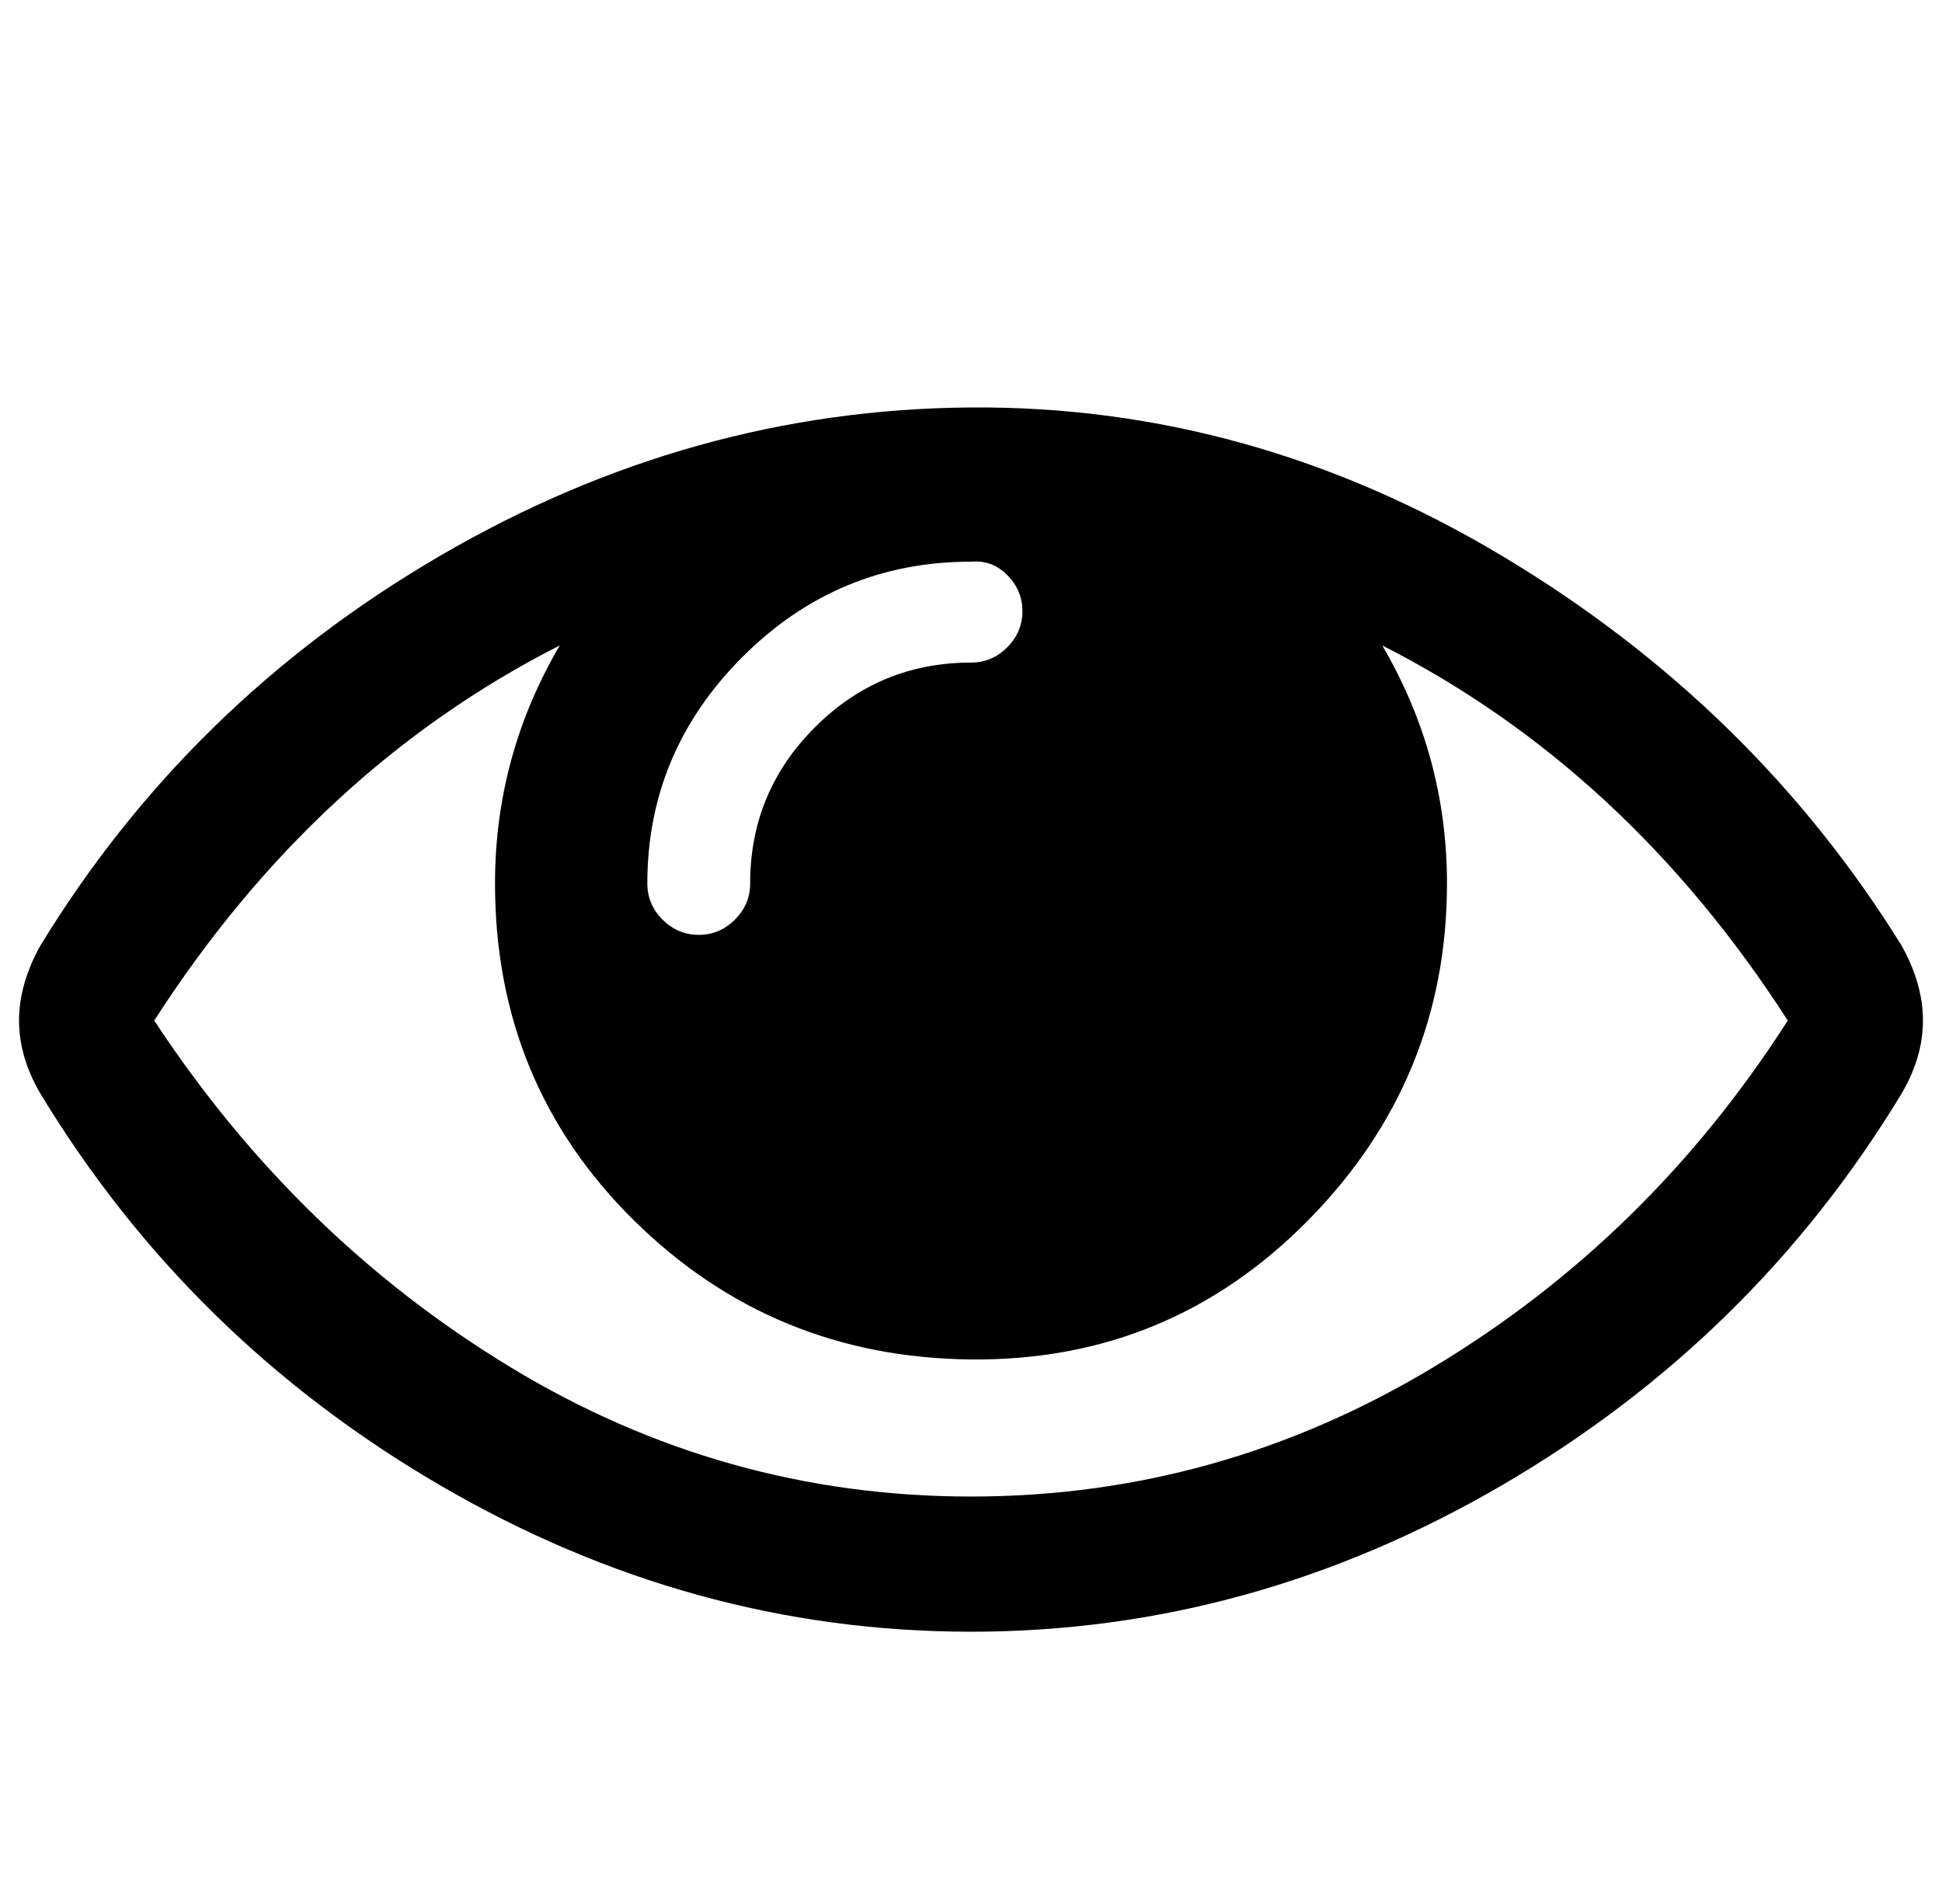 <?xml version="1.0" standalone="no"?>
<!DOCTYPE svg PUBLIC "-//W3C//DTD SVG 1.1//EN" "http://www.w3.org/Graphics/SVG/1.1/DTD/svg11.dtd" >
<svg xmlns="http://www.w3.org/2000/svg" xmlns:xlink="http://www.w3.org/1999/xlink" version="1.1" viewBox="-10 0 1020 1000">
   <path fill="currentColor"
d="M929 536q-85 -132 -213 -197q34 58 34 125q0 103 -73 177t-177 73t-177 -73t-73 -177q0 -67 34 -125q-128 65 -213 197q75 114 187 182t242 68t243 -68t186 -182zM527 321q0 -11 -8 -19t-19 -7q-70 0 -120 50t-50 119q0 11 8 19t19 8t19 -8t8 -19q0 -48 34 -82t82 -34
q11 0 19 -8t8 -19zM1000 536q0 19 -11 38q-78 129 -210 206t-279 77t-279 -77t-210 -206q-11 -19 -11 -38t11 -39q78 -128 210 -205t279 -78t279 78t210 205q11 20 11 39z" />
</svg>
